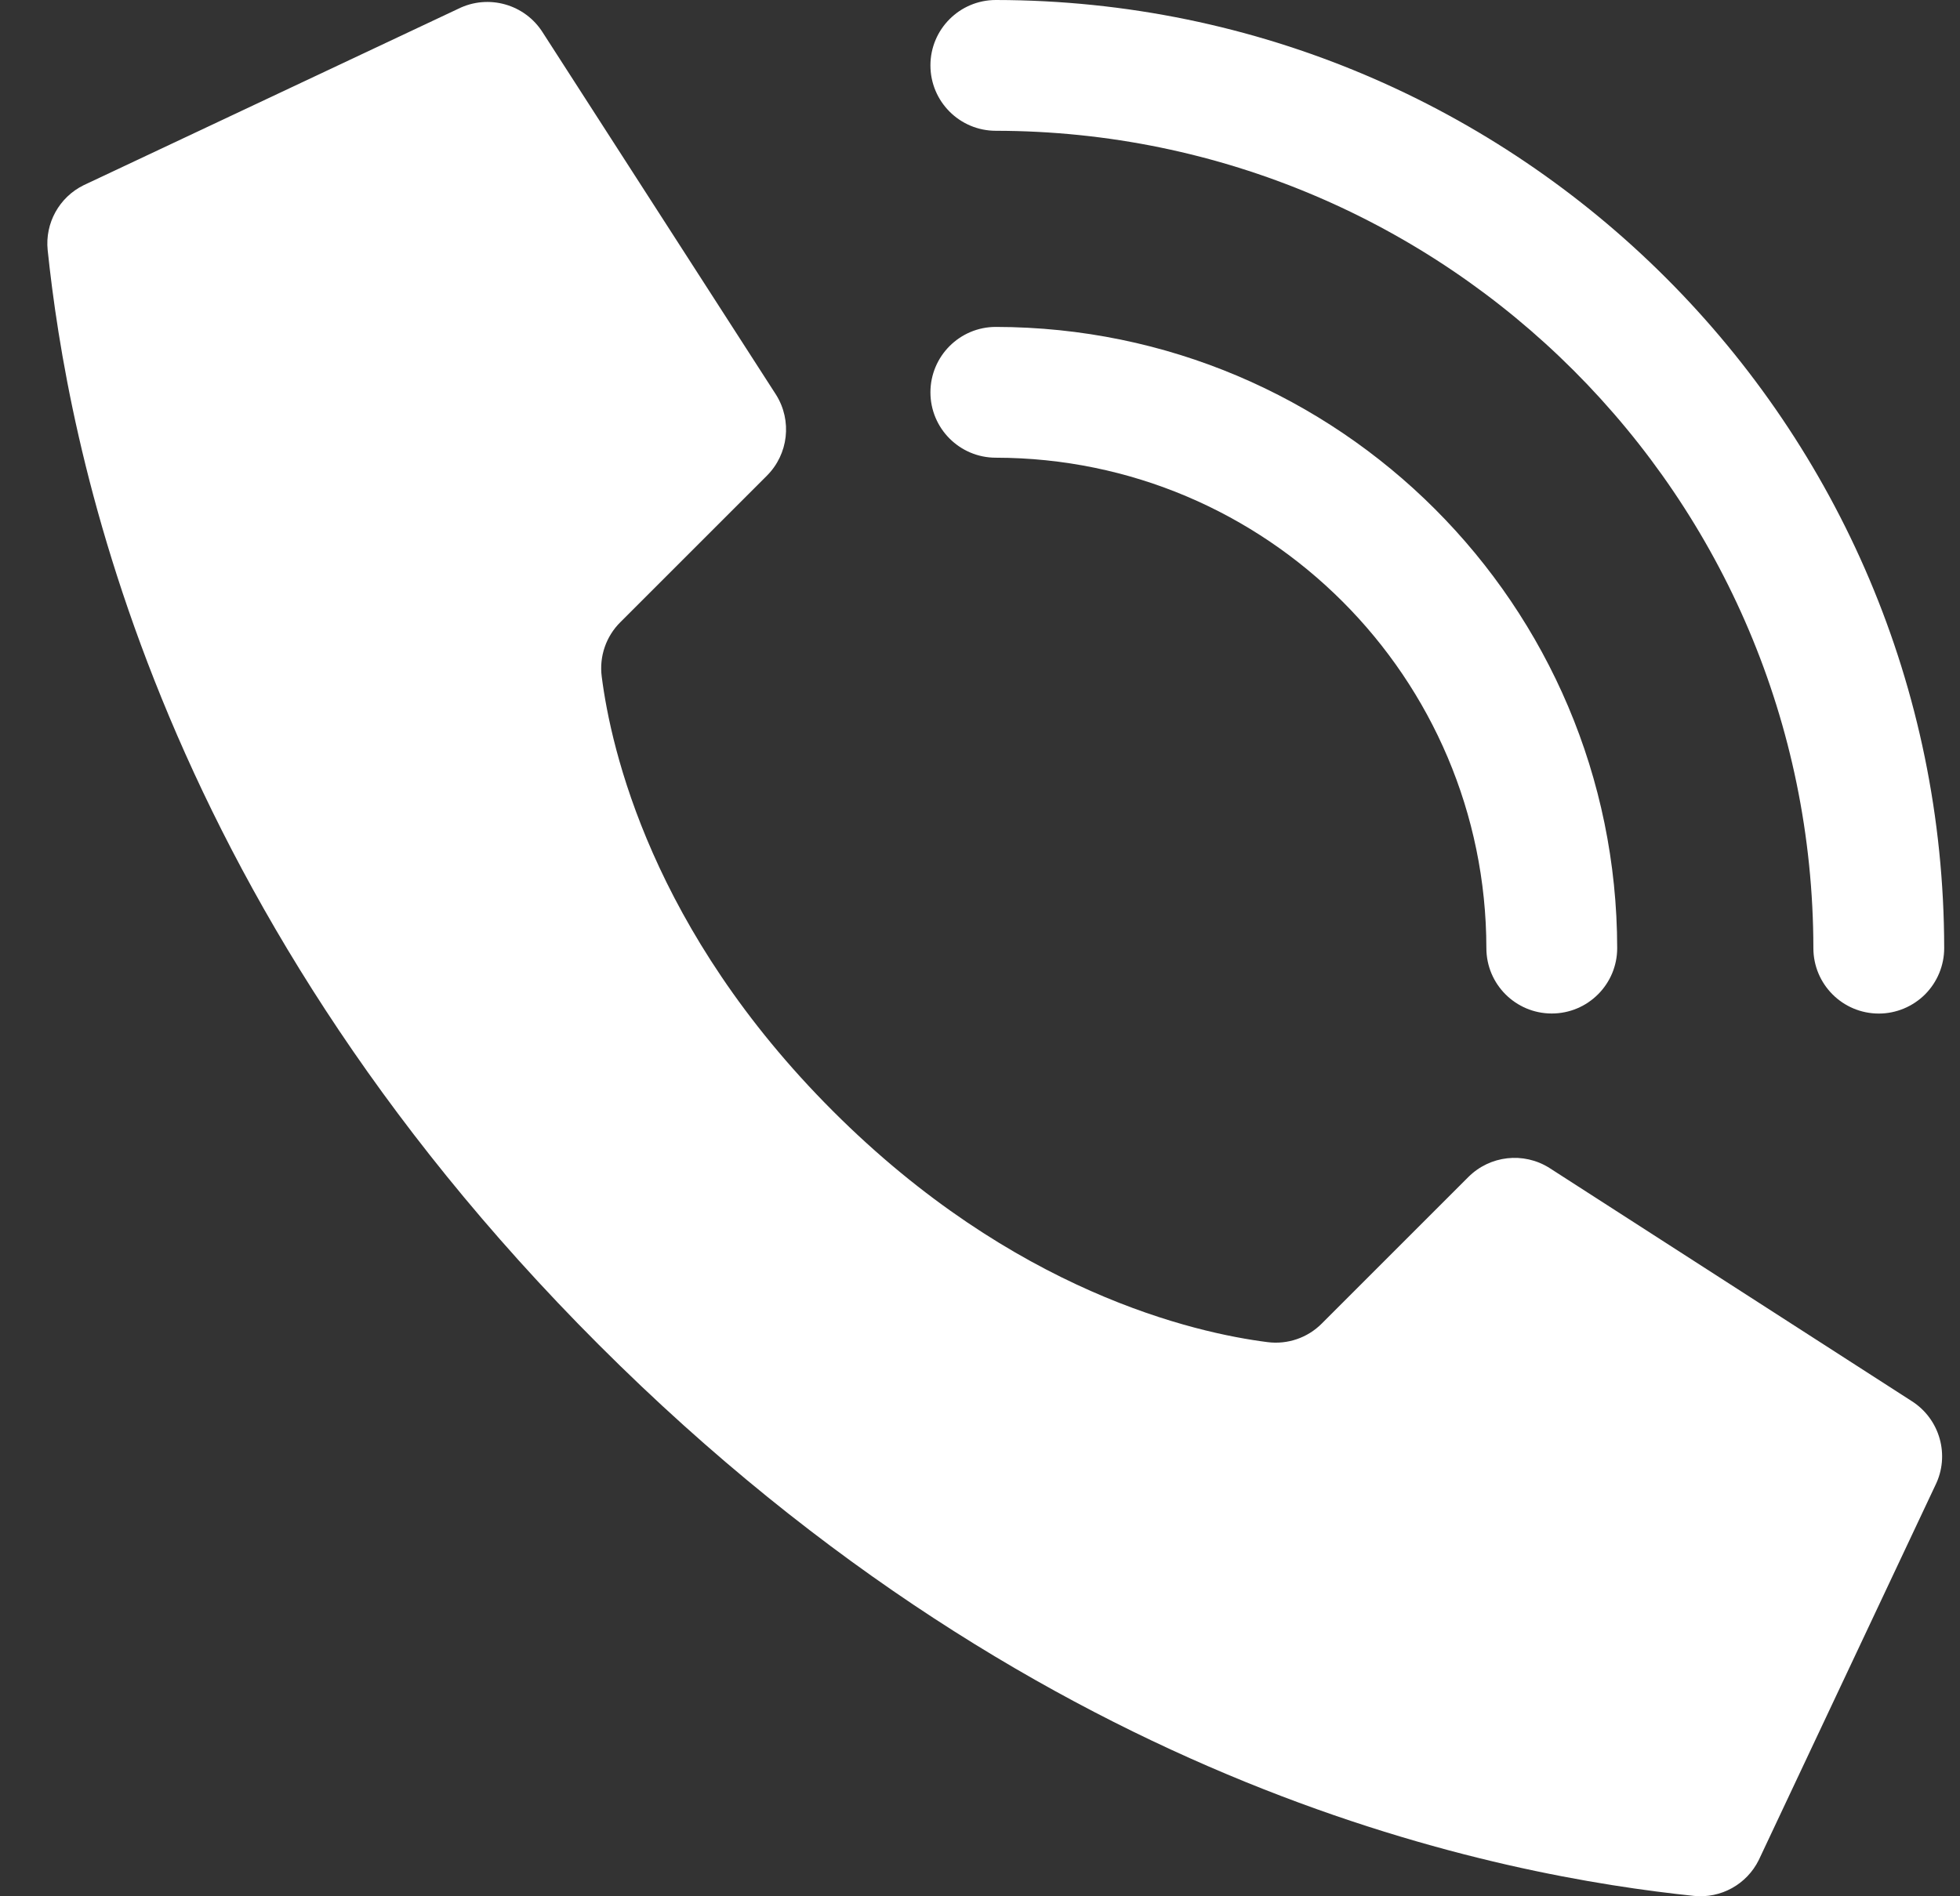 <svg width="31" height="30" viewBox="0 0 31 30" fill="none" xmlns="http://www.w3.org/2000/svg">
<rect x="0" y="0" width="31" height="30" fill="#333333" stroke="none"/>
<path d="M13.173 17.577C10.309 14.714 9.663 11.851 9.517 10.703C9.476 10.386 9.585 10.068 9.812 9.843L12.129 7.526C12.47 7.186 12.531 6.655 12.275 6.246L8.586 0.517C8.303 0.065 7.723 -0.098 7.246 0.14L1.323 2.93C0.937 3.12 0.71 3.53 0.754 3.957C1.064 6.906 2.349 14.153 9.472 21.276C16.594 28.399 23.841 29.684 26.791 29.994C27.218 30.038 27.628 29.811 27.818 29.425L30.608 23.502C30.846 23.026 30.683 22.448 30.233 22.164L24.504 18.476C24.096 18.22 23.565 18.28 23.224 18.621L20.907 20.938C20.682 21.165 20.364 21.274 20.047 21.233C18.899 21.087 16.036 20.441 13.173 17.577Z" fill="white"/>
<path d="M24.543 16.034C23.972 16.034 23.509 15.571 23.509 15C23.504 10.717 20.033 7.246 15.75 7.241C15.179 7.241 14.716 6.778 14.716 6.207C14.716 5.636 15.179 5.172 15.75 5.172C21.175 5.178 25.572 9.575 25.578 15C25.578 15.571 25.114 16.034 24.543 16.034Z" fill="white"/>
<path d="M29.716 16.035C29.144 16.035 28.681 15.571 28.681 15C28.673 7.862 22.888 2.077 15.75 2.069C15.179 2.069 14.716 1.606 14.716 1.034C14.716 0.463 15.179 0 15.75 0C24.031 0.009 30.741 6.72 30.75 15C30.75 15.274 30.641 15.537 30.447 15.732C30.253 15.925 29.99 16.035 29.716 16.035Z" fill="white"/>
</svg>
